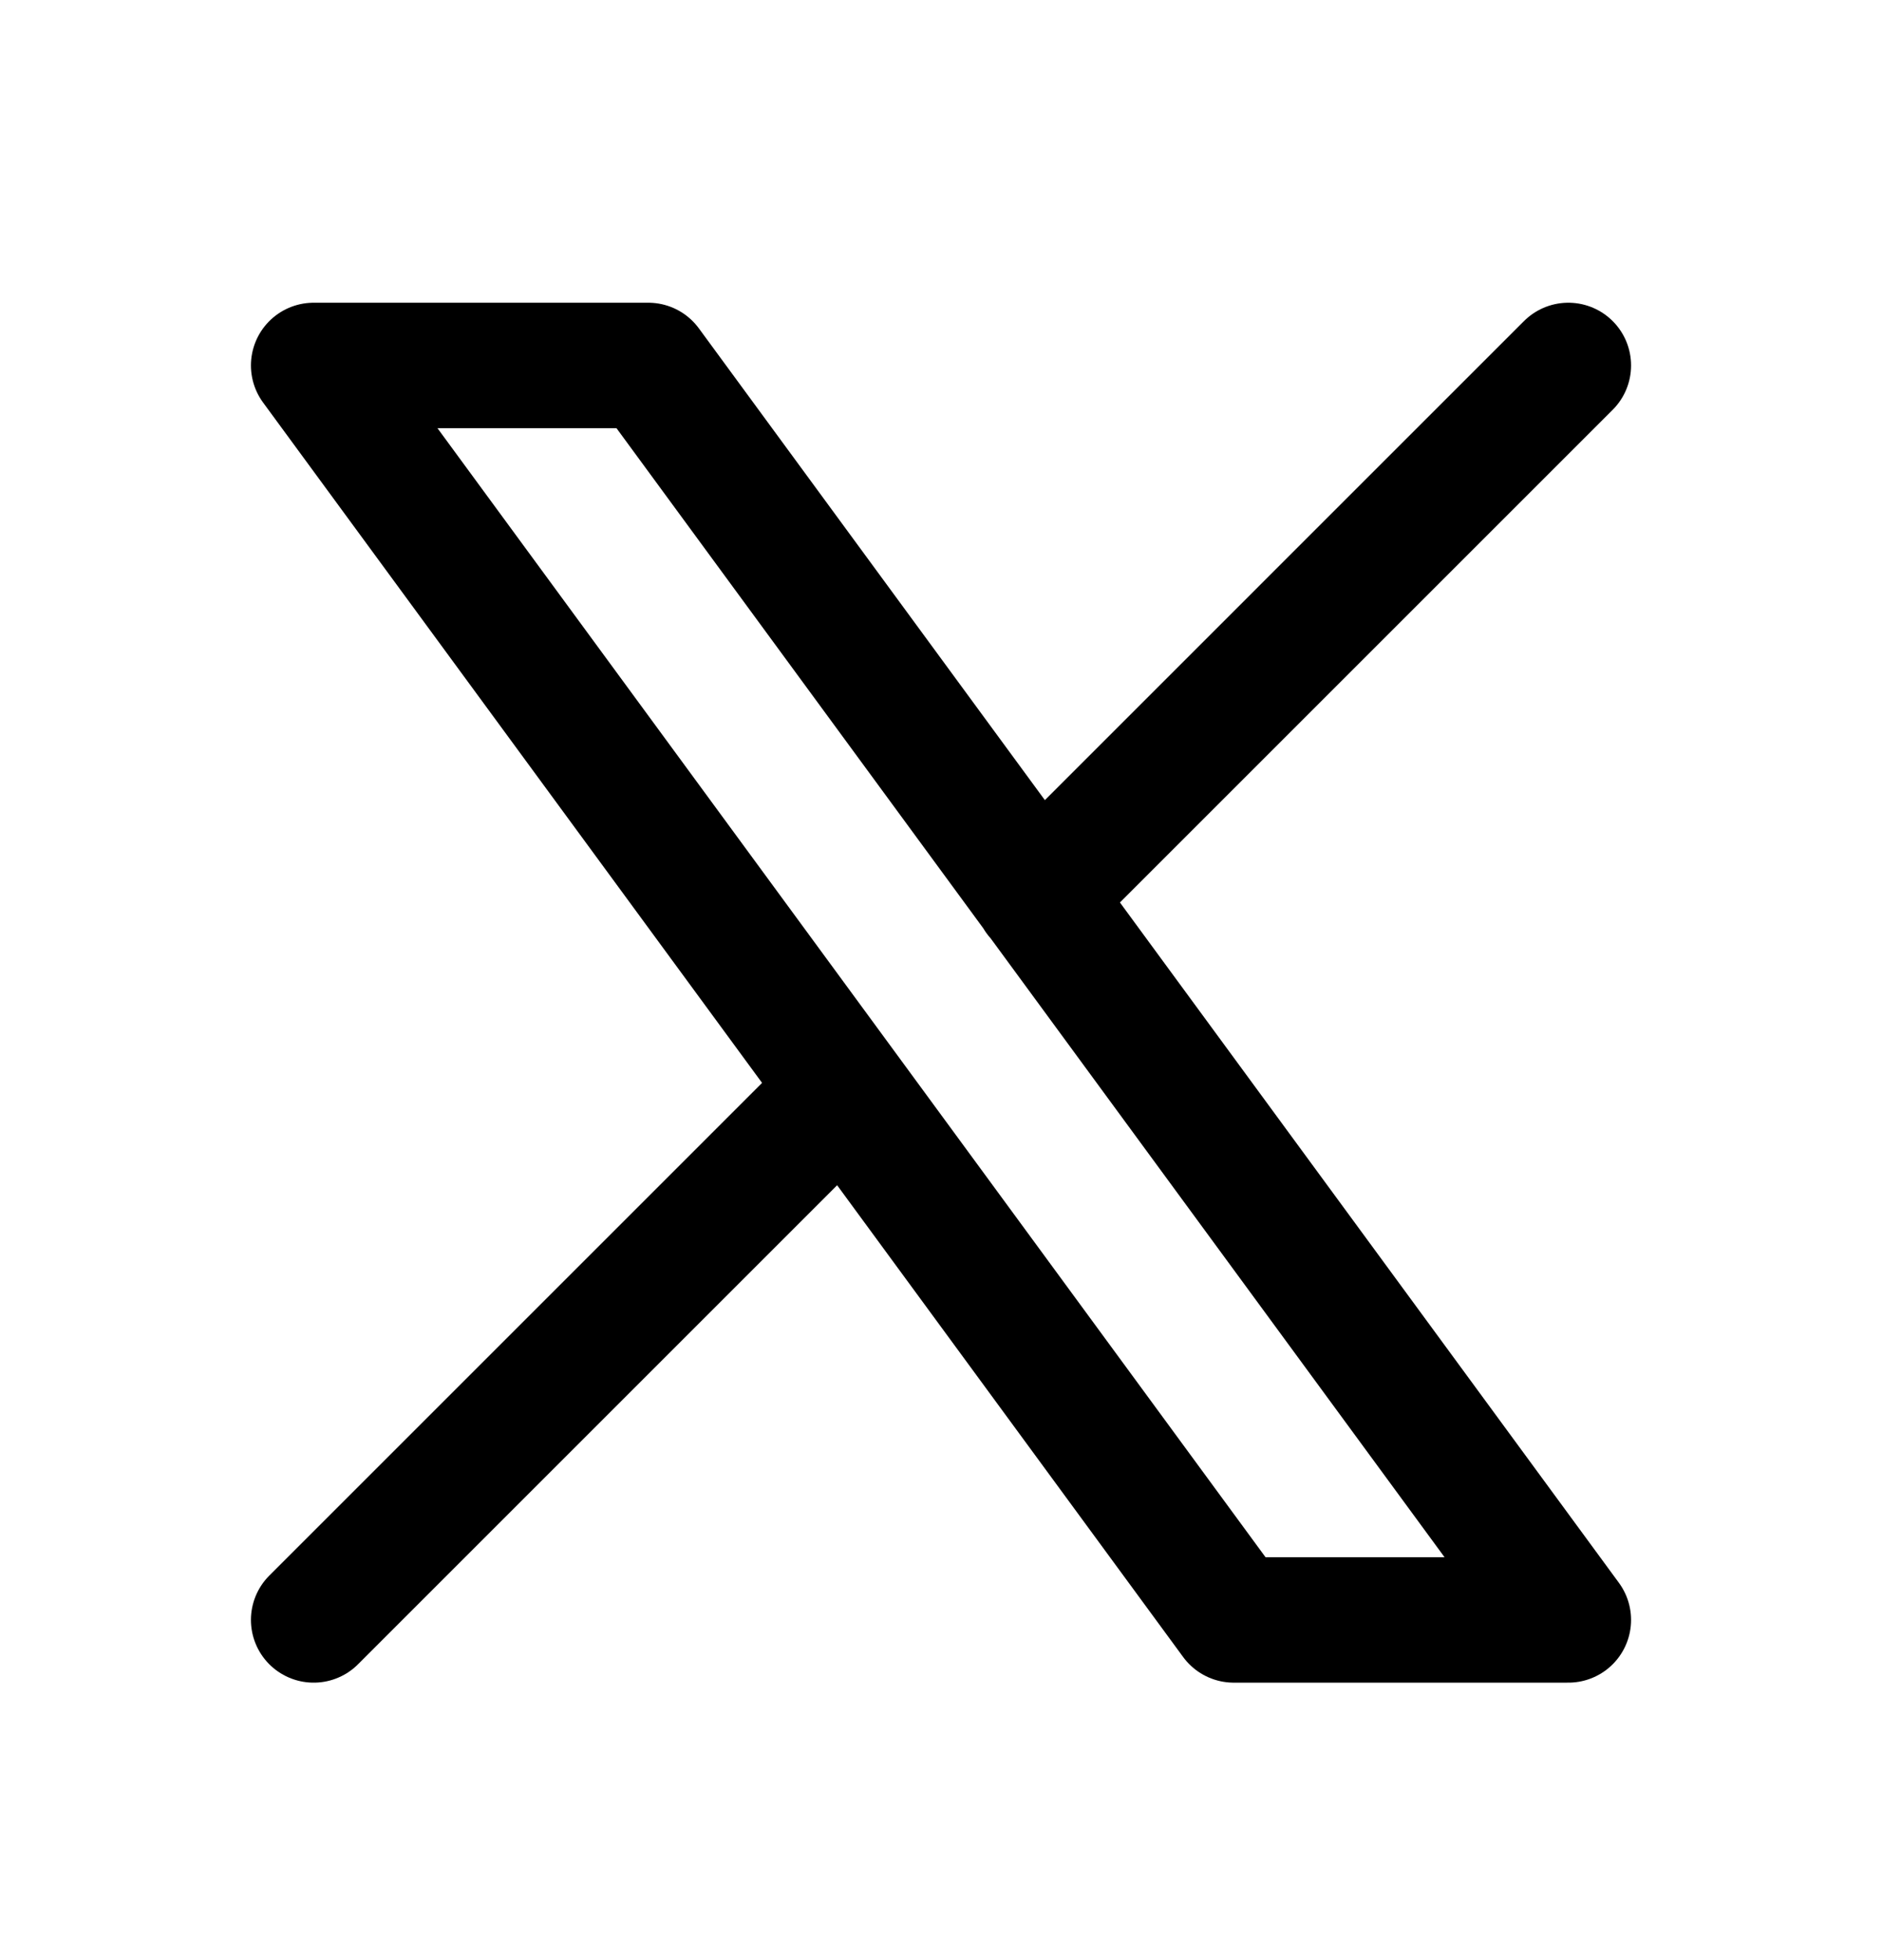<svg width="24" height="25" viewBox="0 0 24 25" fill="none" xmlns="http://www.w3.org/2000/svg">
<path d="M4 20.661L10.768 13.893M13.228 11.433L20 4.661M4 4.661L15.733 20.661H20L8.267 4.661H4Z" stroke="black" stroke-width="1.6" stroke-linecap="round" stroke-linejoin="round"/>
</svg>
